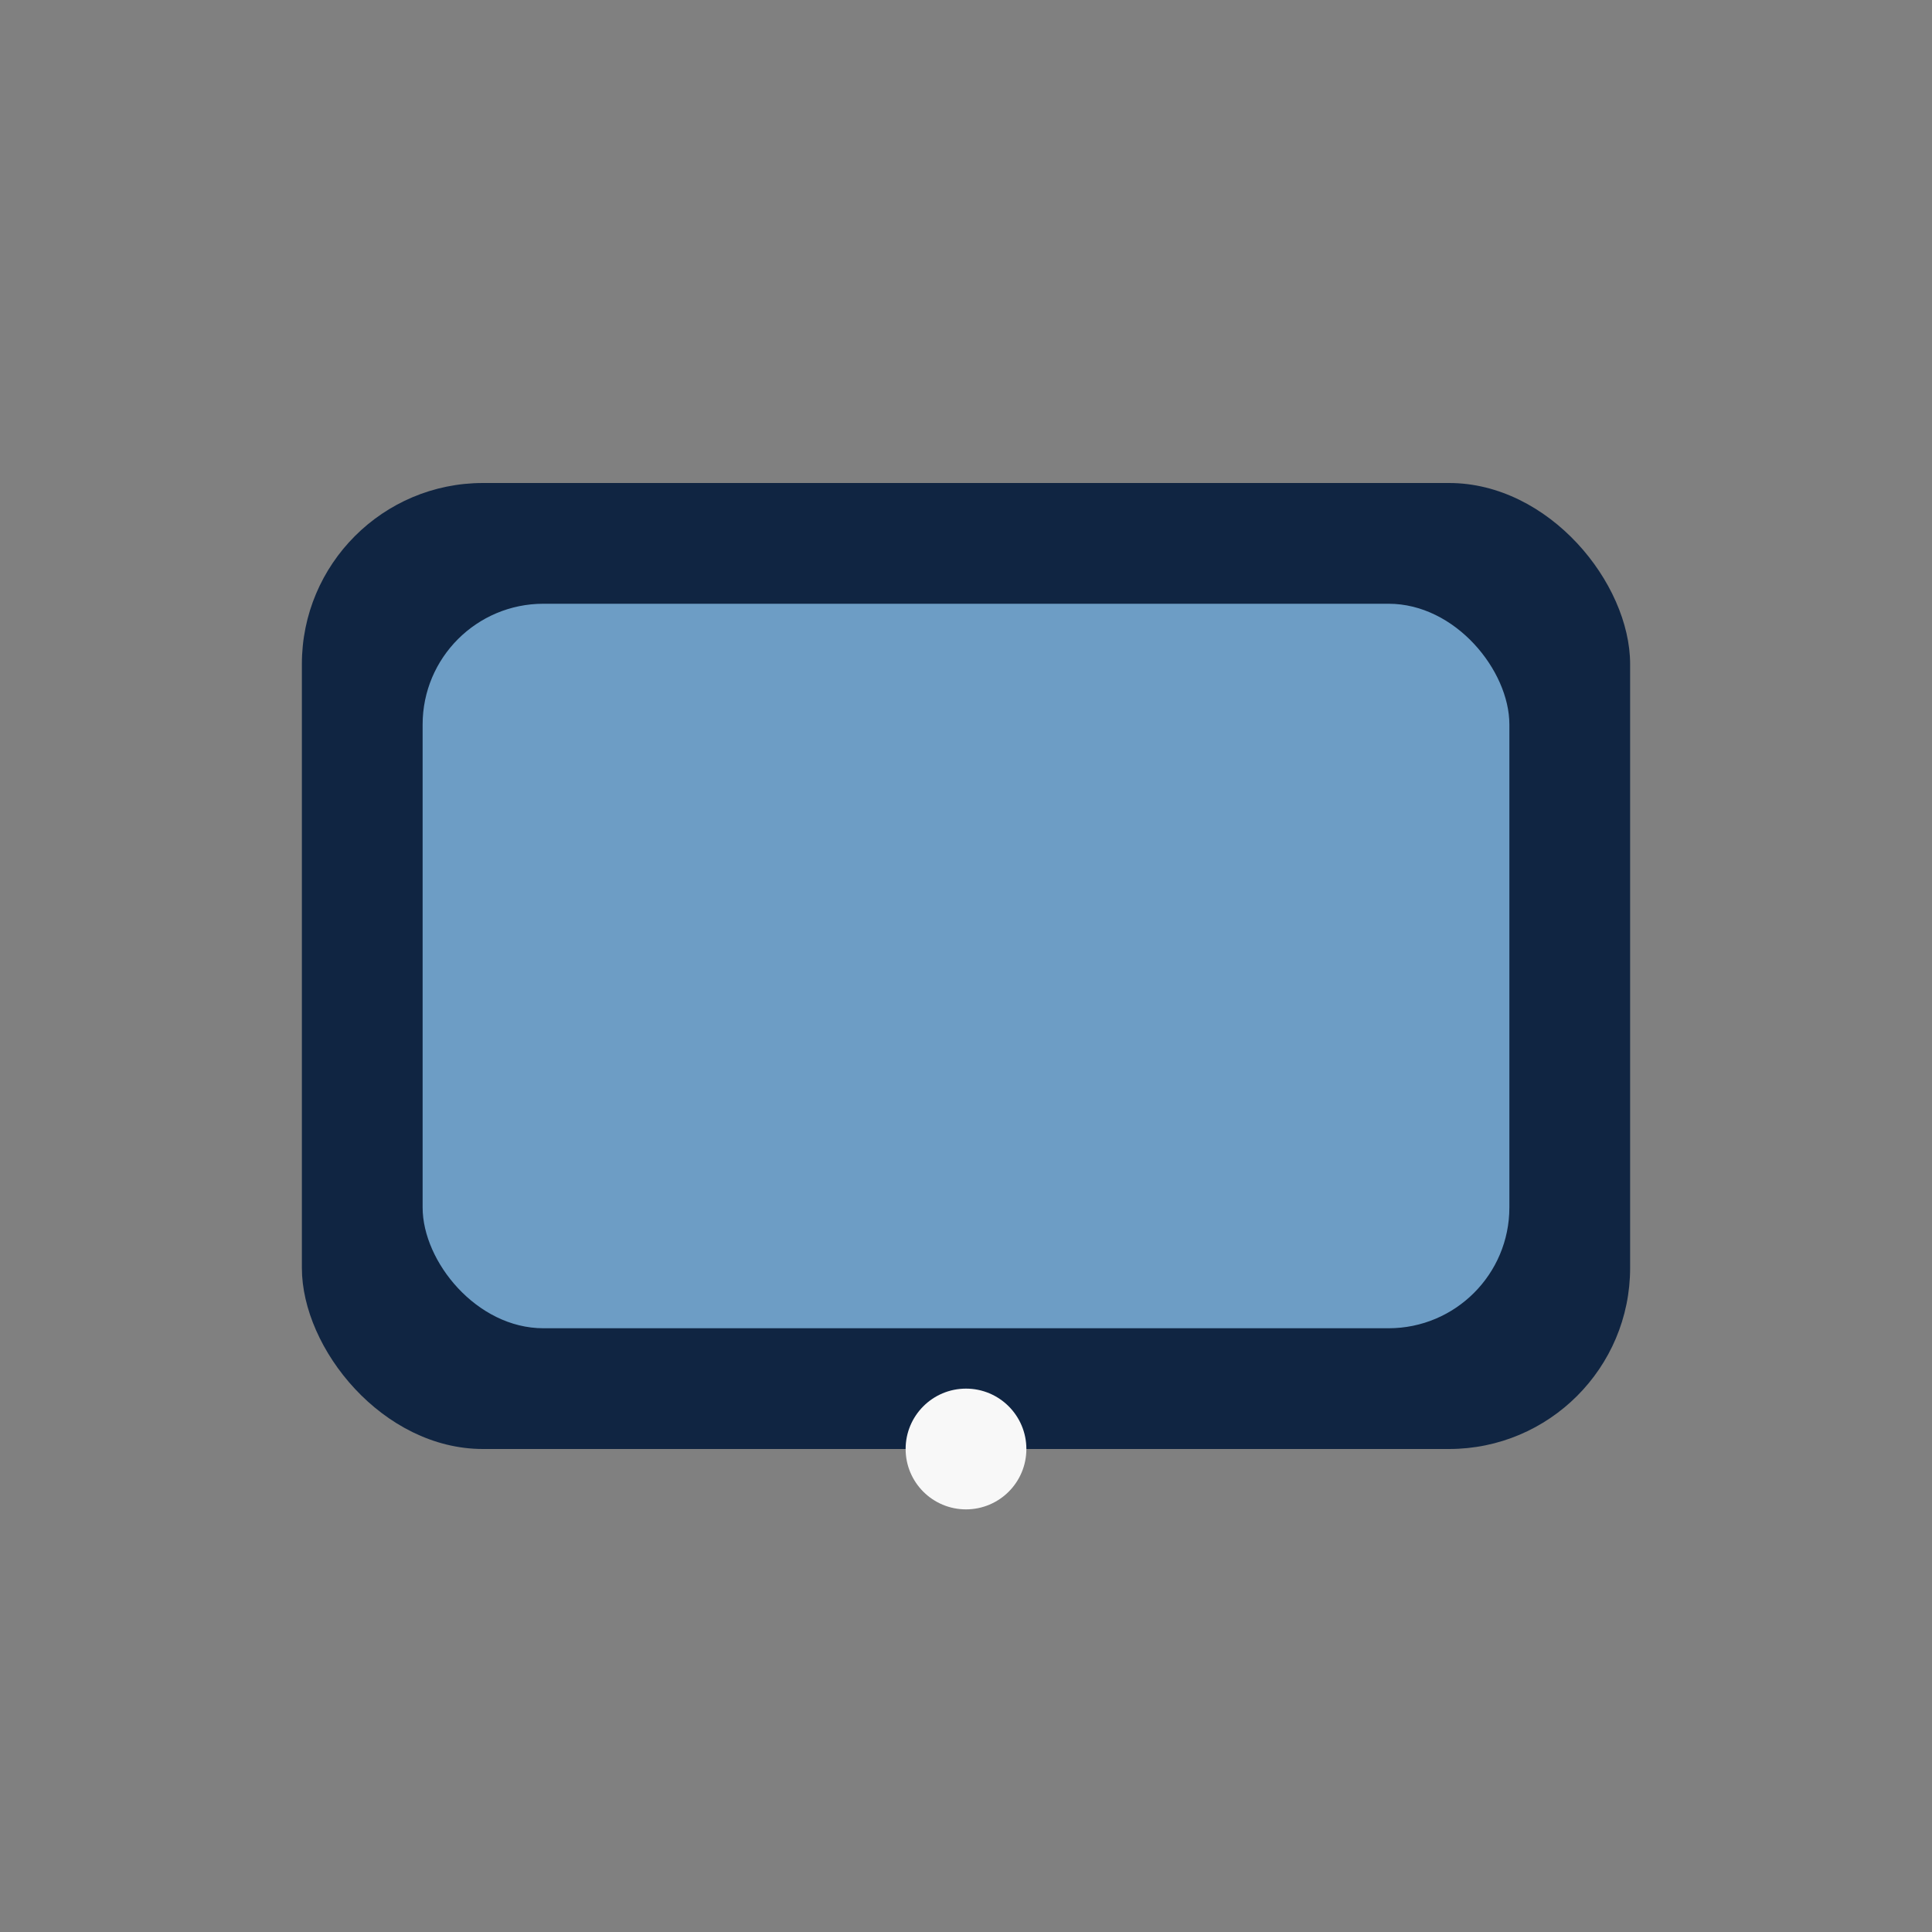 <?xml version="1.0" encoding="UTF-8"?>
<svg xmlns="http://www.w3.org/2000/svg" width="32" height="32" viewBox="0 0 32 32"><rect x="0" y="0" width="32" height="32" fill="#808080" stroke="none"/><rect x="5" y="8" width="22" height="16" rx="3" fill="#102542"/><rect x="7" y="10" width="18" height="12" rx="2" fill="#6D9DC5"/><circle cx="16" cy="24" r="1" fill="#F8F8F8"/></svg>